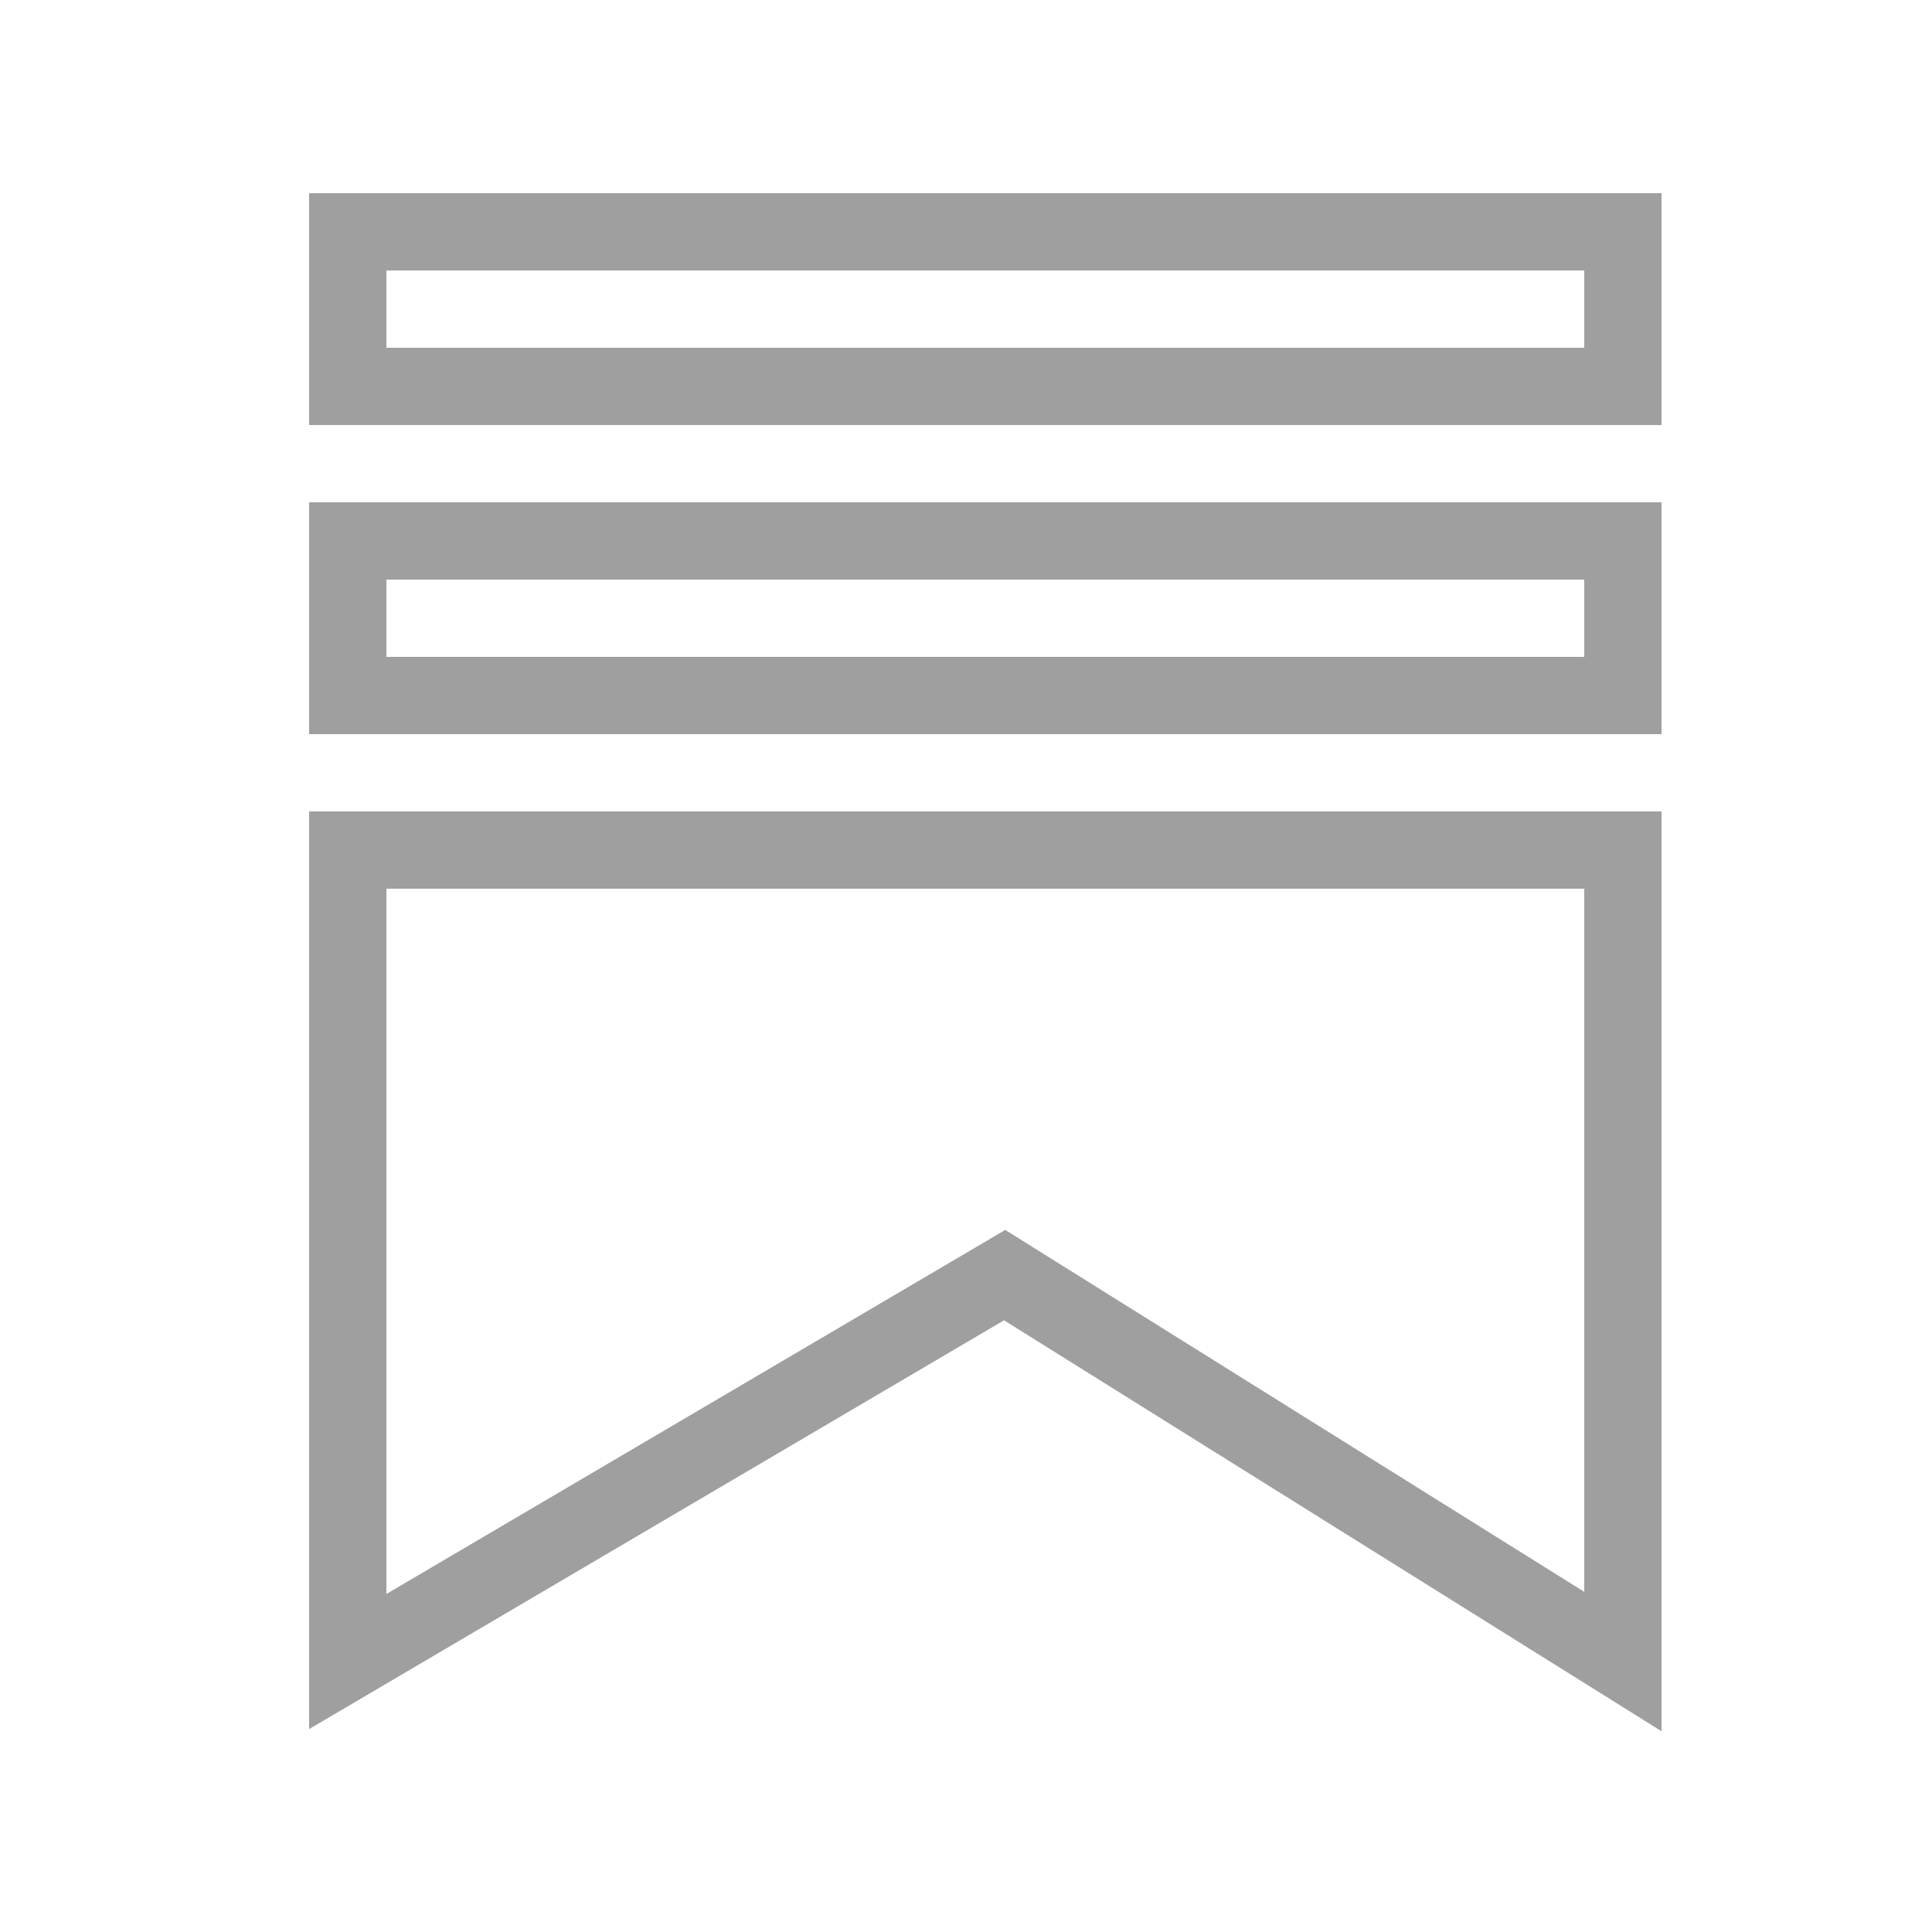 <svg xmlns="http://www.w3.org/2000/svg" stroke="#9f9f9f" width="32" height="32" viewBox="0,0,256,256">
<g fill="none" fill-rule="nonzero"  stroke-width="2" stroke-linecap="butt" stroke-linejoin="miter" stroke-miterlimit="10" stroke-dasharray="" stroke-dashoffset="0" font-family="none" font-weight="none" font-size="none" text-anchor="none" style="mix-blend-mode: normal"><g transform="scale(5.12,5.12)"><rect x="9" y="6" width="33" height="4"></rect><rect x="9" y="14" width="33" height="4"></rect><path d="M42,43l-16,-10l-17,10v-21h33z"></path></g></g>
</svg>